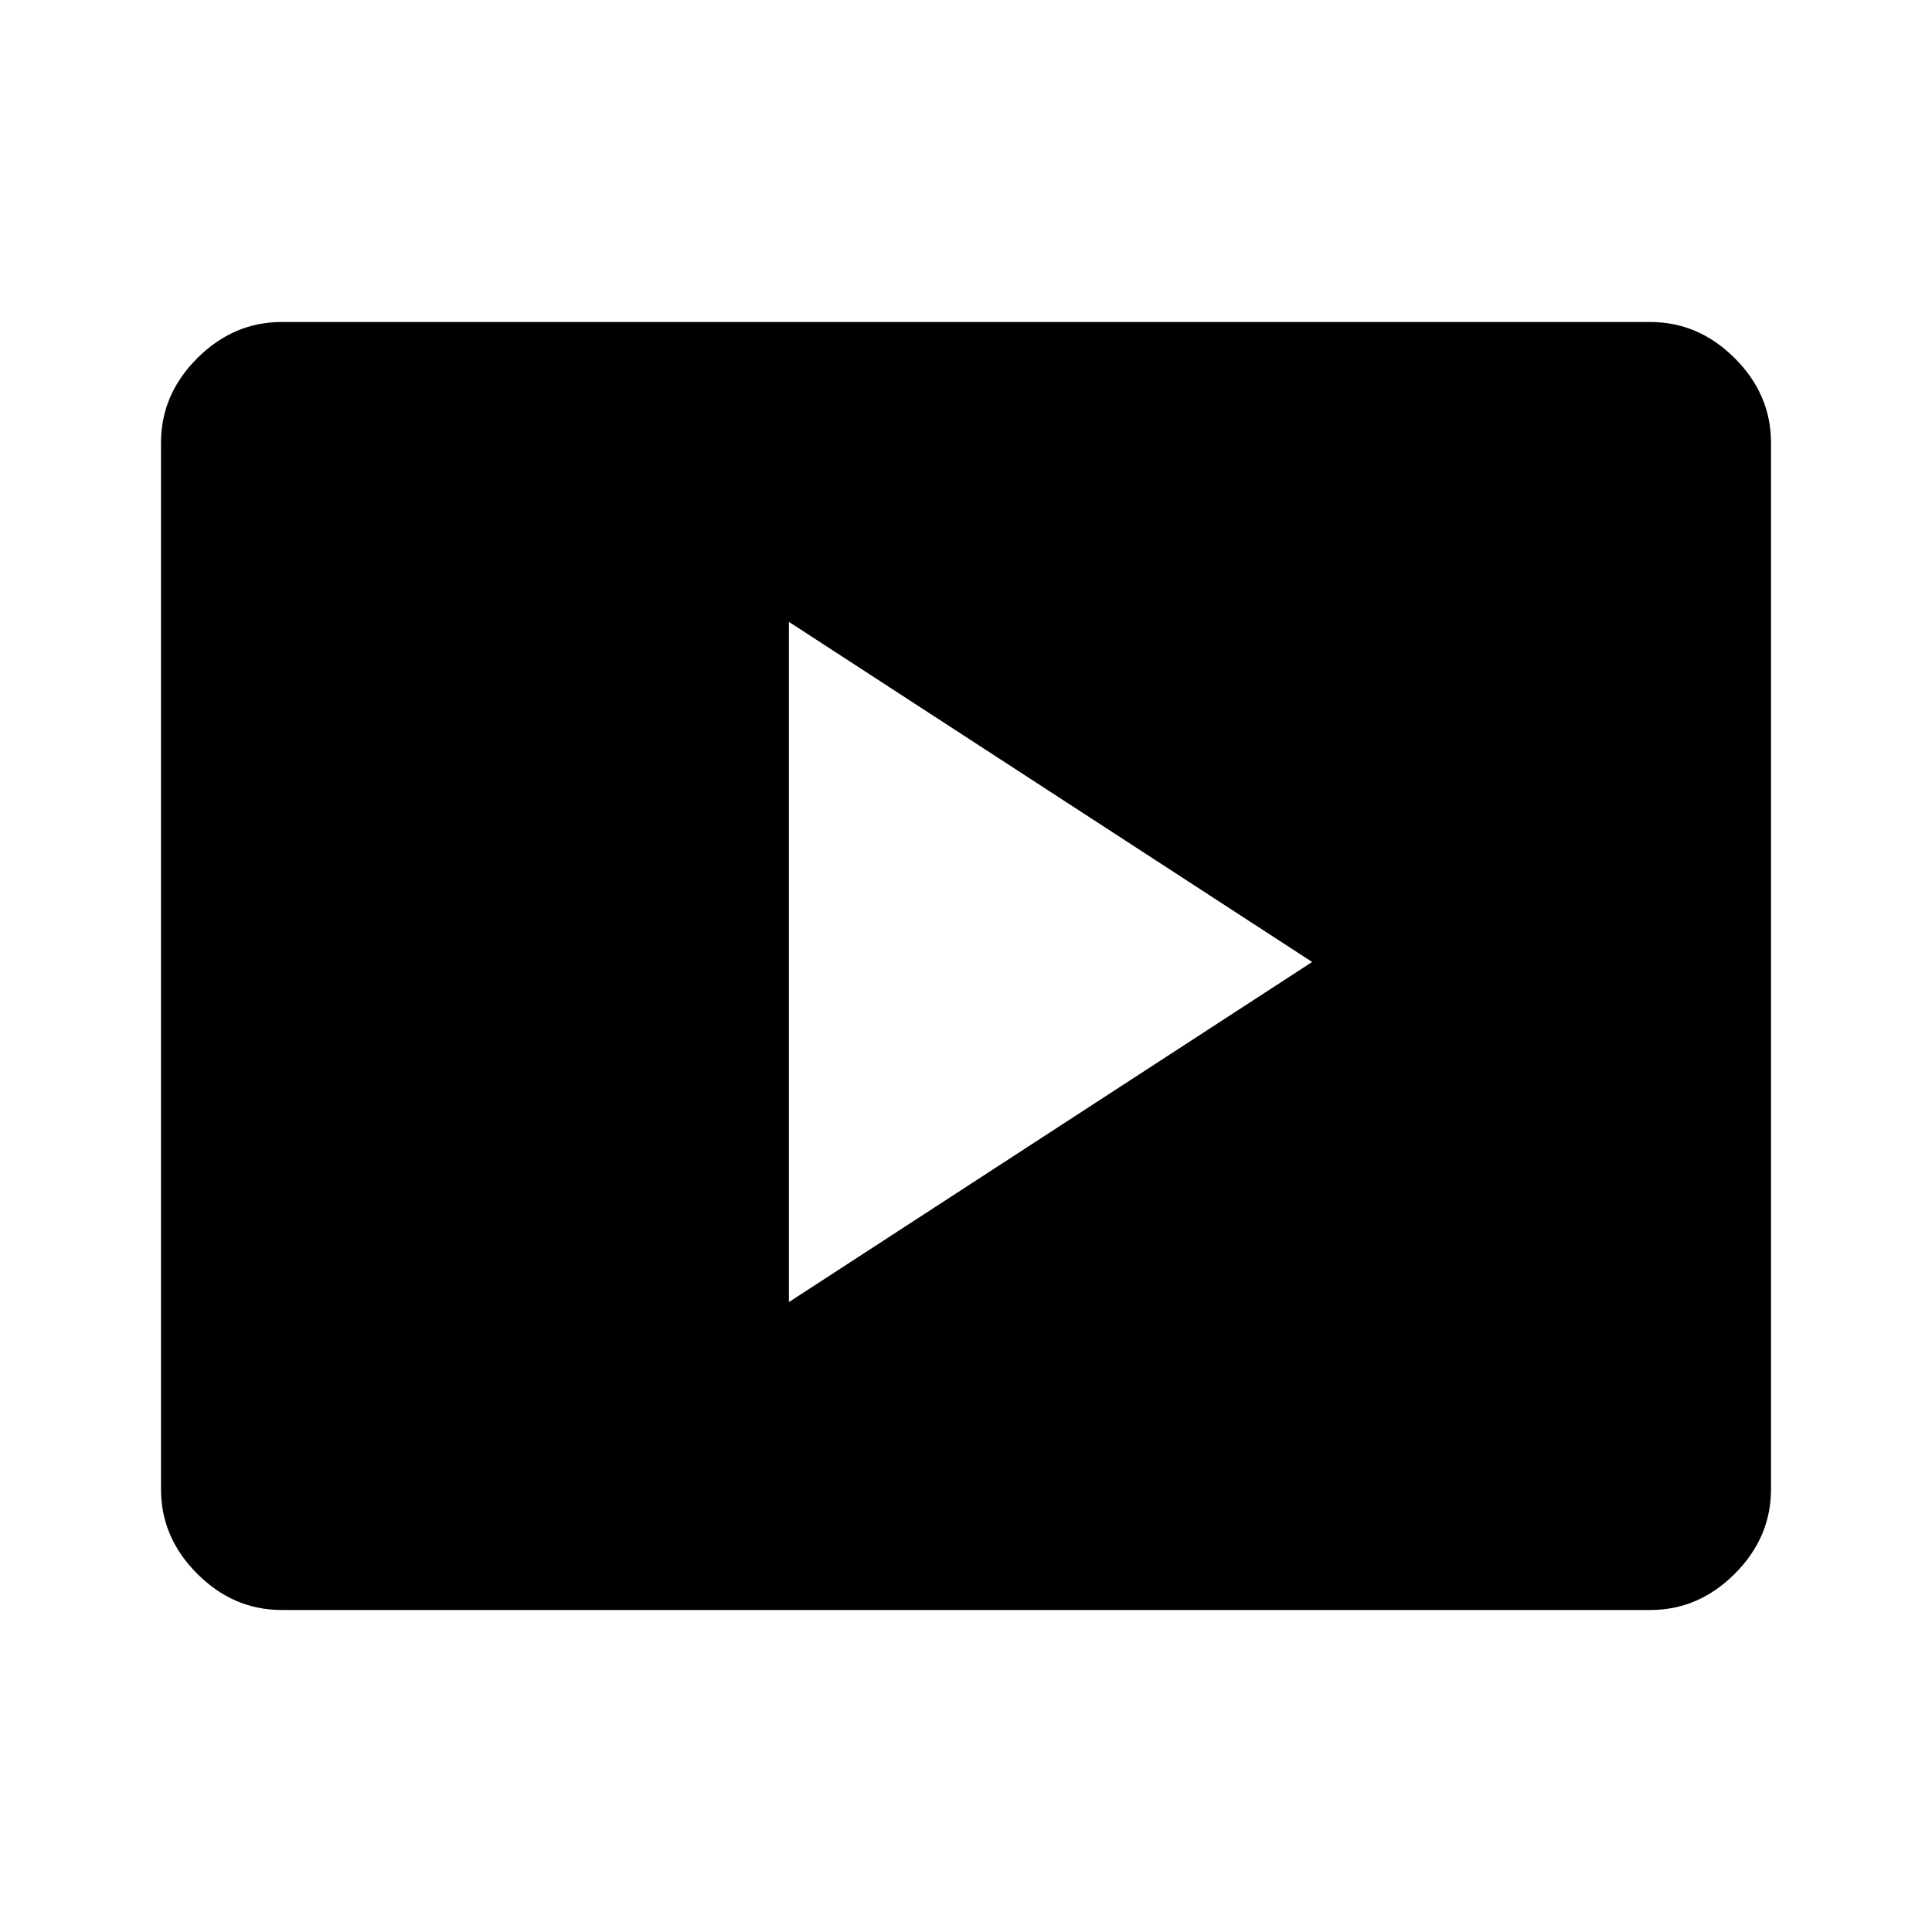 <svg xmlns="http://www.w3.org/2000/svg" height="48px" viewBox="0 -960 960 960" width="48px" fill="000"><path d="m392-313 260-169-260-169v338ZM140-160q-24 0-42-18t-18-42v-520q0-24 18-42t42-18h680q24 0 42 18t18 42v520q0 24-18 42t-42 18H140Z"/></svg>